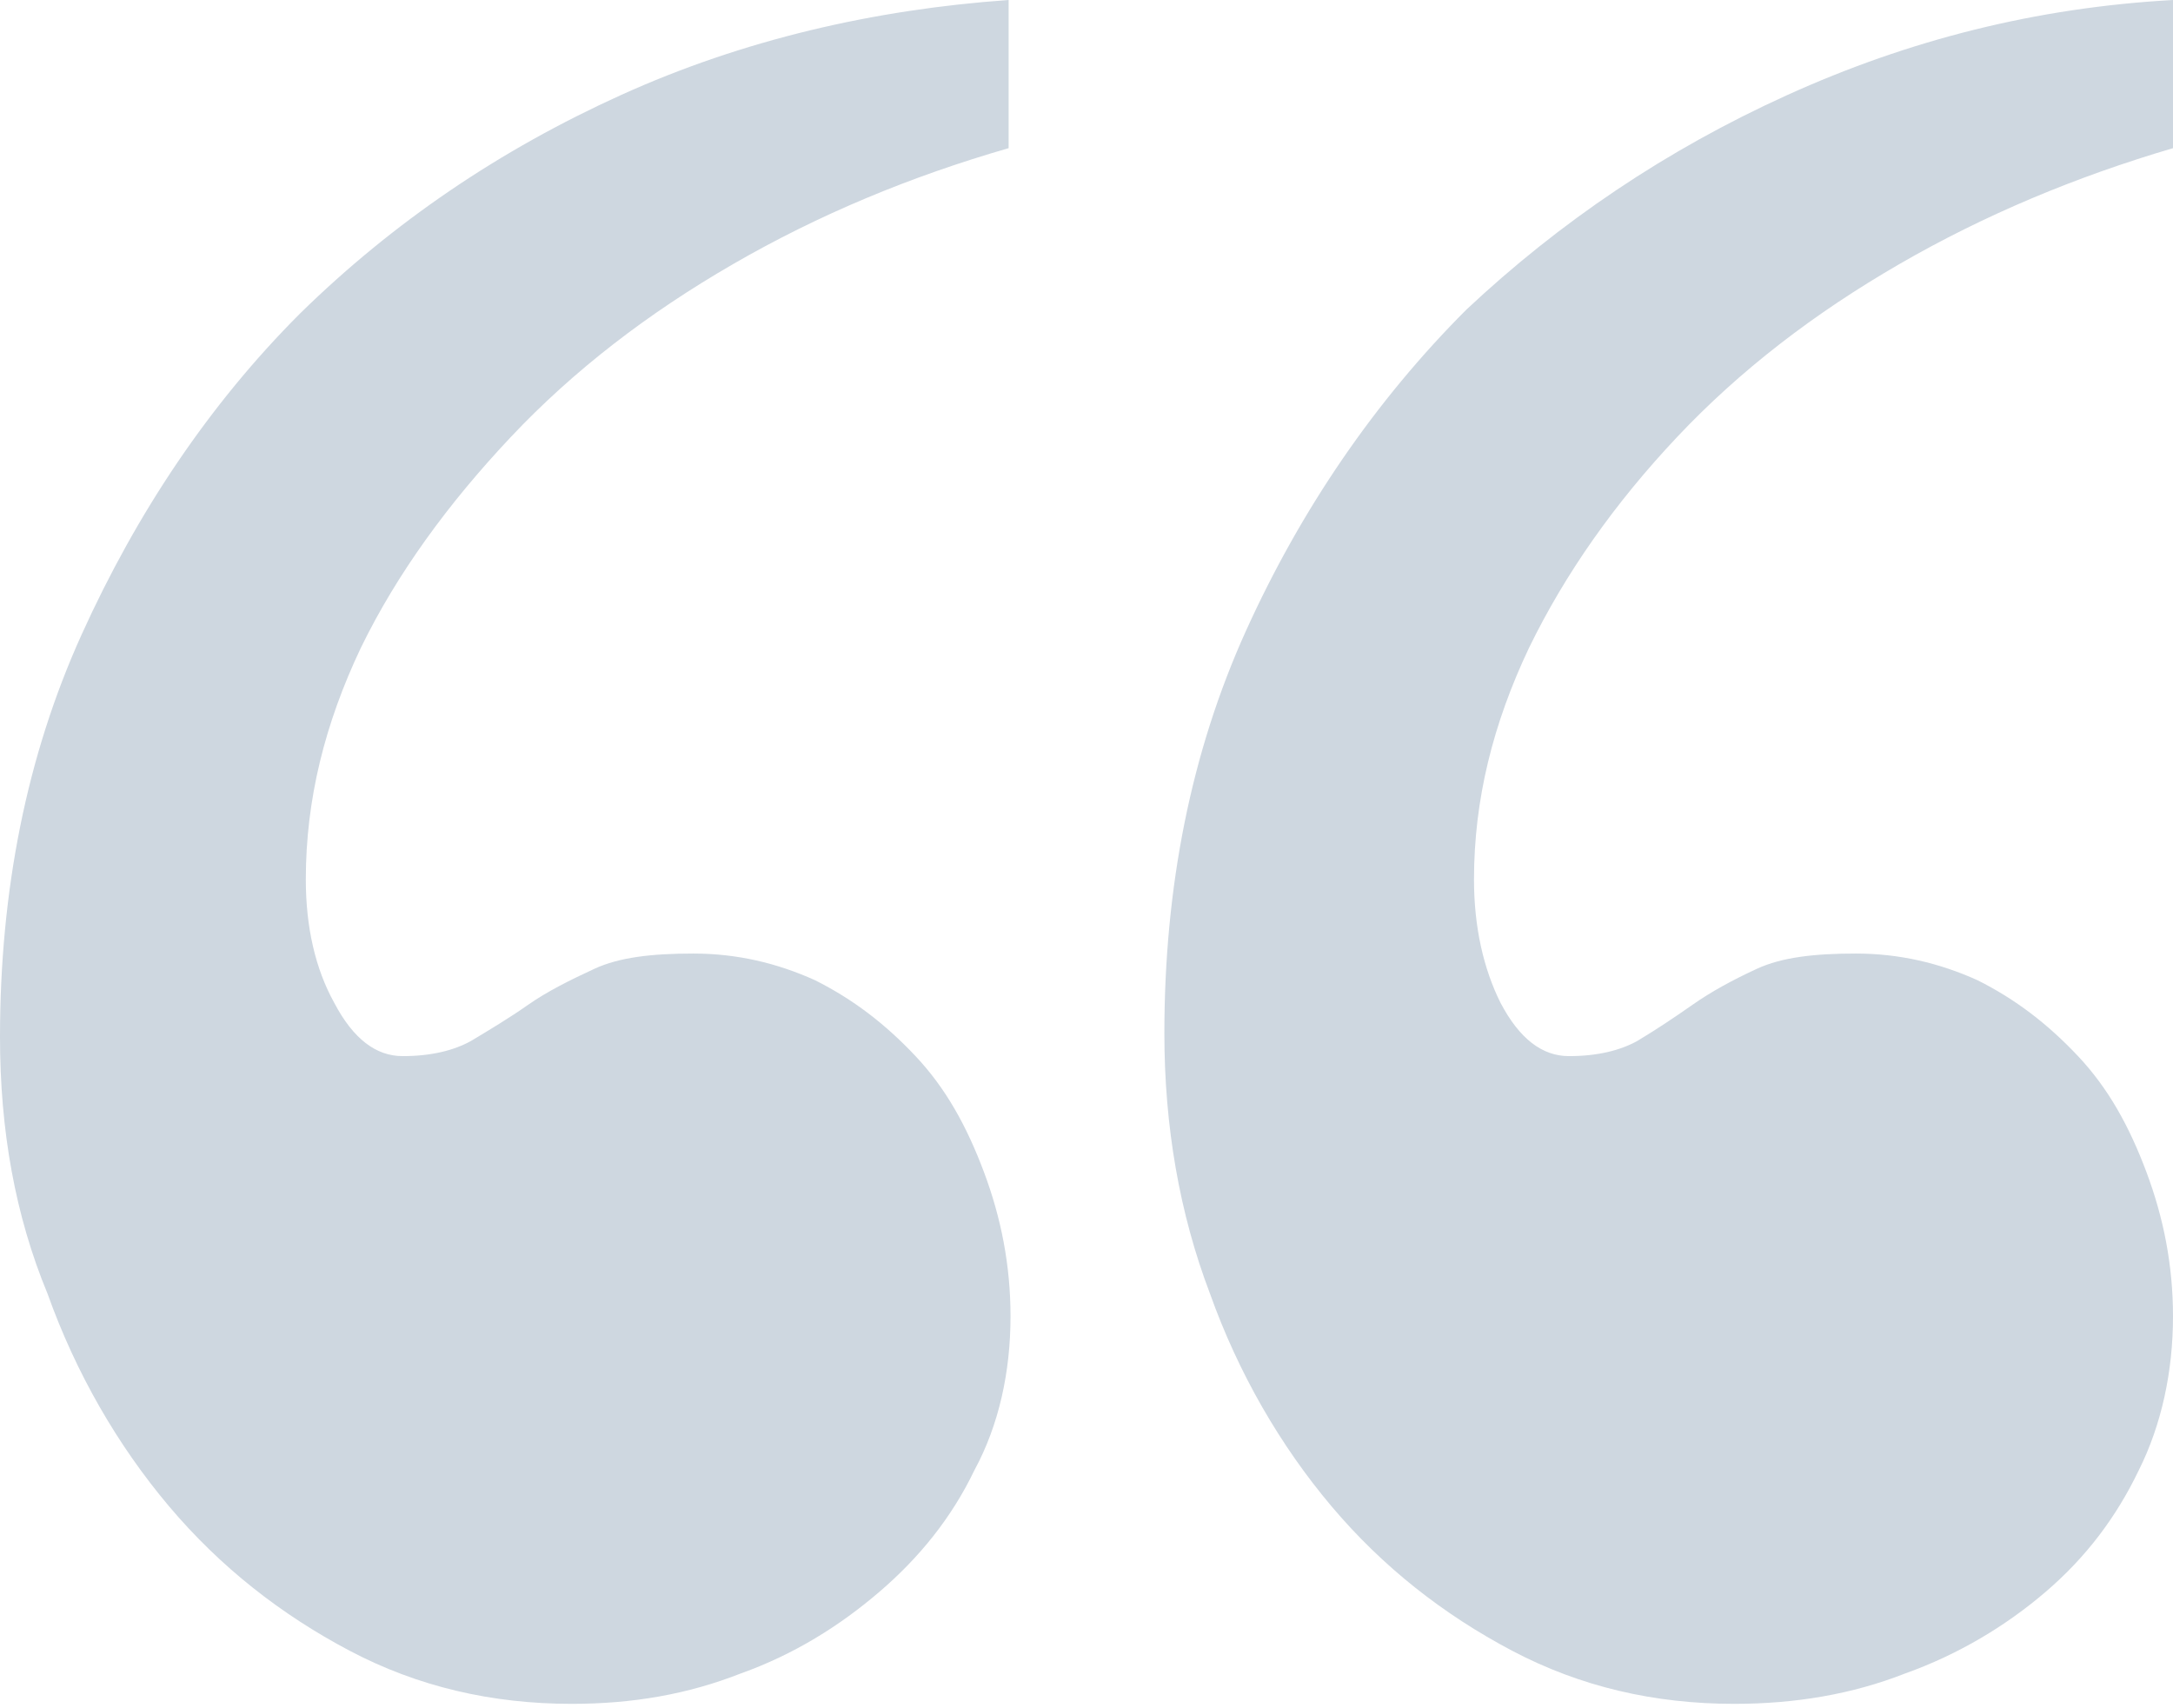 <?xml version="1.0" encoding="utf-8"?>
<!-- Generator: Adobe Illustrator 19.2.0, SVG Export Plug-In . SVG Version: 6.00 Build 0)  -->
<svg version="1.1" id="Layer_1" xmlns="http://www.w3.org/2000/svg" xmlns:xlink="http://www.w3.org/1999/xlink" x="0px" y="0px"
	 viewBox="0 0 114.4 89.9" style="enable-background:new 0 0 114.4 89.9;" xml:space="preserve">
<style type="text/css">
	.st0{fill:#CED7E0;}
</style>
<g>
	<g>
		<path class="st0" d="M53.1,7.8c-5.2,1.5-10,3.5-14.5,6.1c-4.5,2.6-8.4,5.6-11.7,9.1c-3.3,3.5-6,7.2-7.9,11.1
			c-1.9,4-2.9,8-2.9,12.2c0,2.5,0.5,4.7,1.5,6.5c1,1.9,2.2,2.8,3.6,2.8c1.5,0,2.7-0.3,3.6-0.8c1-0.6,2-1.2,3-1.9
			c1-0.7,2.2-1.3,3.5-1.9c1.3-0.6,3-0.8,5.2-0.8c2.3,0,4.4,0.5,6.4,1.4c2,1,3.7,2.3,5.3,4s2.7,3.7,3.6,6.1c0.9,2.4,1.4,4.9,1.4,7.6
			c0,2.9-0.6,5.7-1.9,8.1c-1.2,2.5-2.9,4.6-5,6.4c-2.1,1.8-4.5,3.3-7.3,4.3c-2.8,1.1-5.7,1.6-8.9,1.6c-4.2,0-8.1-0.9-11.7-2.8
			c-3.6-1.9-6.8-4.4-9.5-7.6s-4.9-7-6.4-11.2C0.8,64,0,59.5,0,54.6c0-7.7,1.4-14.8,4.3-21.2s6.7-12.1,11.5-16.9
			C20.7,11.7,26.3,7.9,32.7,5S46,0.5,53.1,0V7.8z M114.4,7.8c-5.1,1.5-9.9,3.5-14.4,6.1c-4.5,2.6-8.4,5.6-11.7,9.1
			c-3.3,3.5-5.9,7.2-7.8,11.1c-1.9,4-2.9,8-2.9,12.2c0,2.5,0.5,4.7,1.4,6.5c1,1.9,2.2,2.8,3.6,2.8c1.5,0,2.7-0.3,3.6-0.8
			c1-0.6,1.9-1.2,2.9-1.9c1-0.7,2.1-1.3,3.4-1.9c1.3-0.6,3-0.8,5.2-0.8c2.3,0,4.4,0.5,6.4,1.4c2,1,3.7,2.3,5.3,4s2.7,3.7,3.6,6.1
			c0.9,2.4,1.4,4.9,1.4,7.6c0,2.9-0.6,5.7-1.8,8.1c-1.2,2.5-2.8,4.6-4.9,6.4c-2.1,1.8-4.6,3.3-7.4,4.3c-2.8,1.1-5.8,1.6-9,1.6
			c-4.2,0-8.1-0.9-11.7-2.8c-3.6-1.9-6.8-4.4-9.5-7.6c-2.7-3.2-4.9-7-6.4-11.2c-1.6-4.2-2.4-8.8-2.4-13.7c0-7.7,1.4-14.8,4.3-21.2
			s6.8-12.1,11.6-16.9C82.1,11.7,87.7,7.9,94.1,5c6.4-2.9,13.1-4.6,20.3-5V7.8z"/>
	</g>
</g>
</svg>
